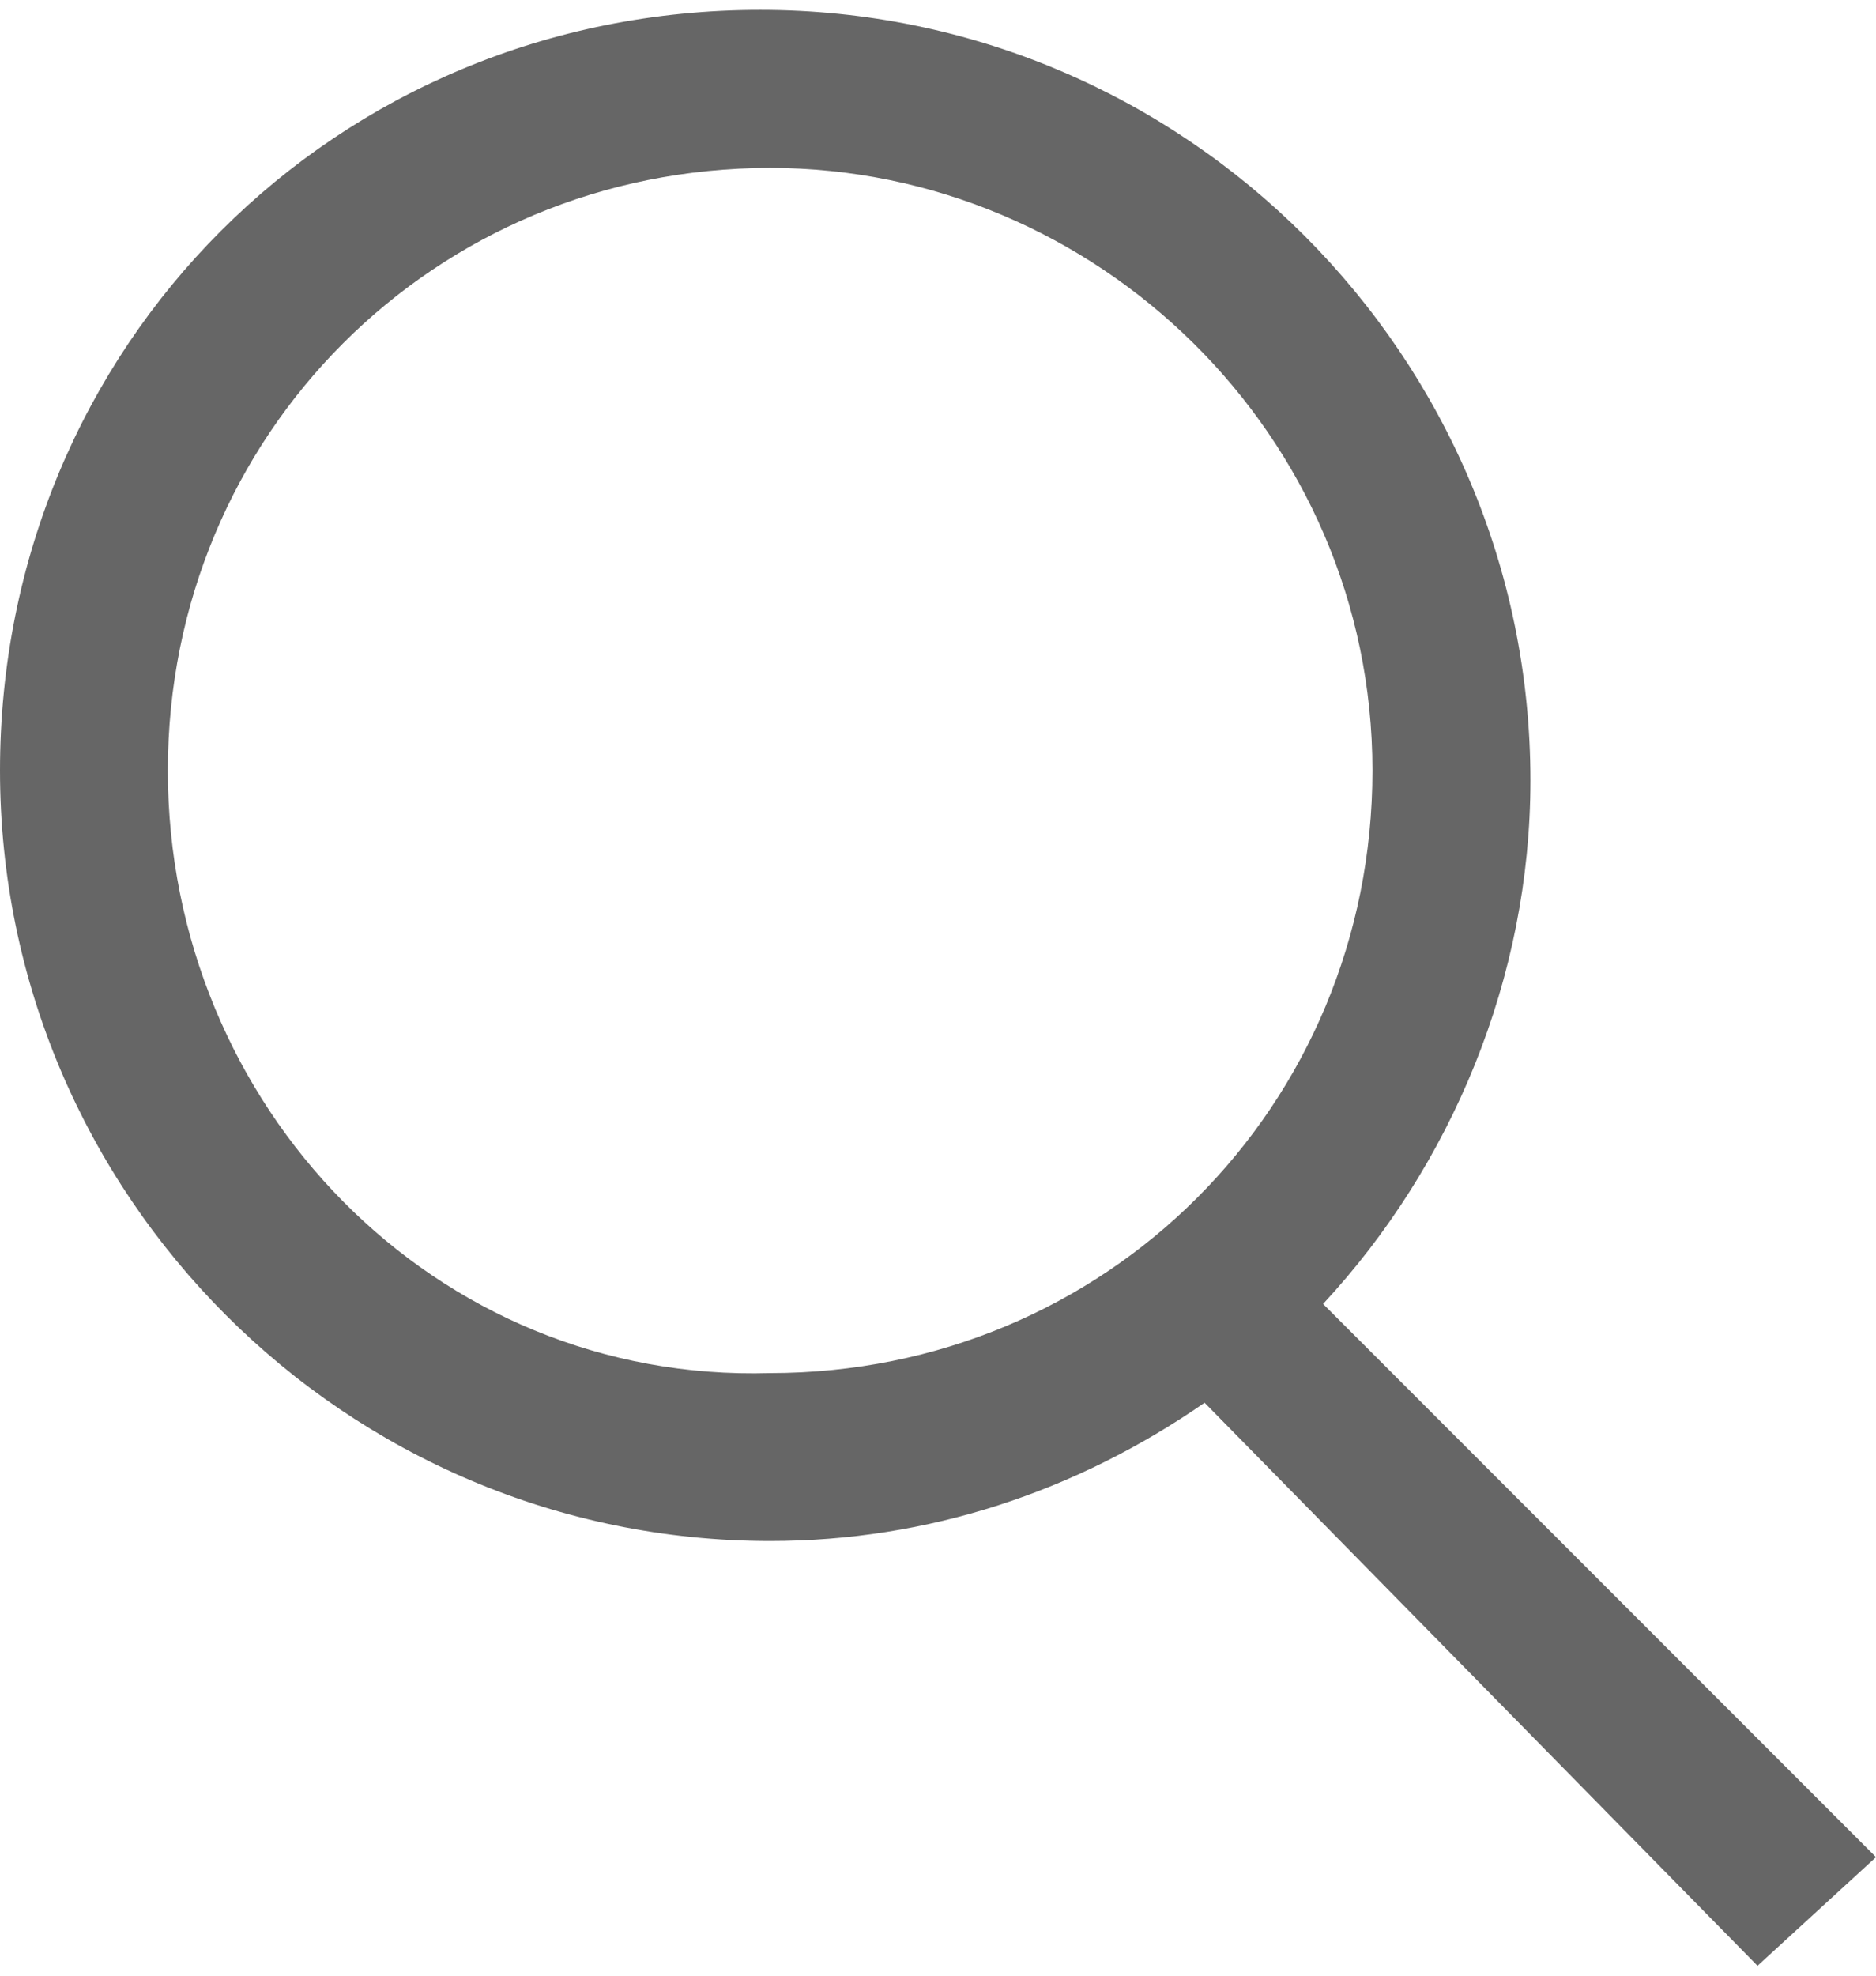 <svg viewBox="0 0 19 20" xmlns="http://www.w3.org/2000/svg"><path d="m19 18.8-5.6-5.6c1.3-1.4 2.1-3.3 2.1-5.3 0-4.3-3.5-7.8-7.8-7.8s-7.7 3.4-7.7 7.7 3.5 7.8 7.8 7.8c1.6 0 3.1-.5 4.4-1.4l5.6 5.7zm-17.3-11c0-3.4 2.7-6.1 6.1-6.1 3.3 0 6.1 2.7 6.1 6.1s-2.7 6.1-6.1 6.1c-3.4.1-6.1-2.7-6.1-6.1z" fill="#666"/></svg>